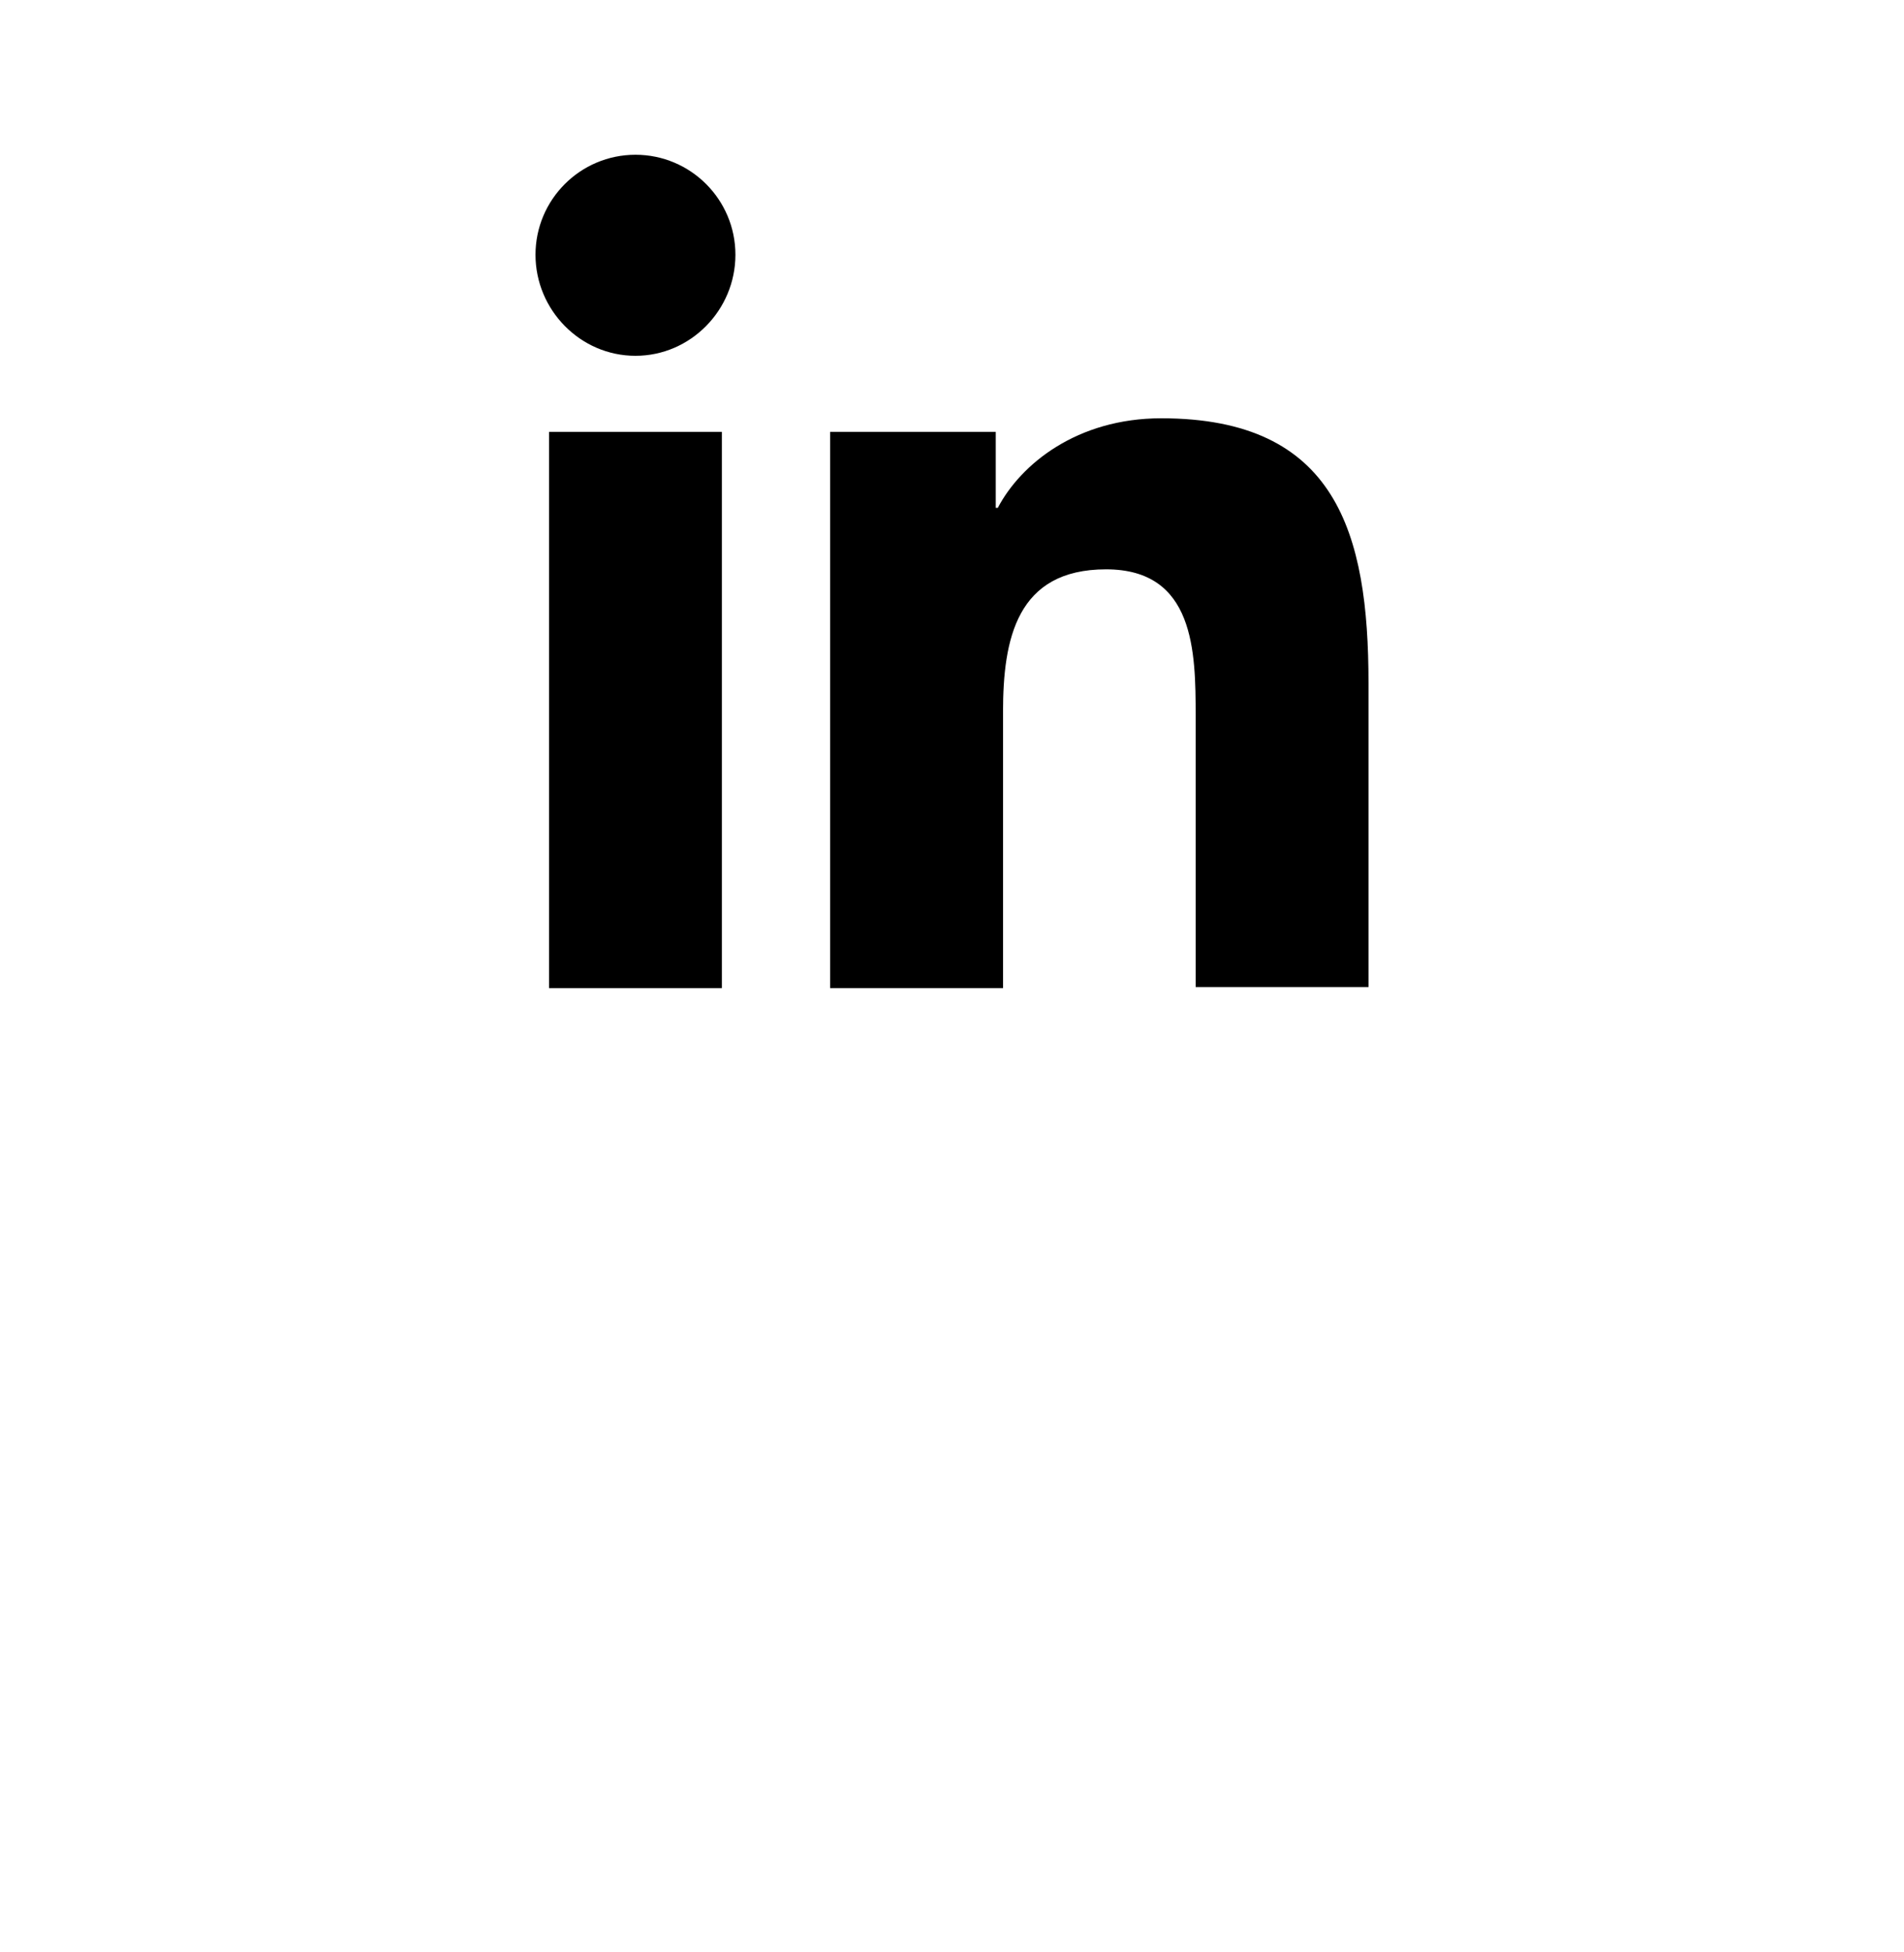 <svg width="40" height="41" viewBox="0 0 40 41" fill="none" xmlns="http://www.w3.org/2000/svg">
<path d="M28.75 20.75V14.34C28.75 11.19 28.072 8.784 24.397 8.784C22.625 8.784 21.444 9.747 20.962 10.665H20.919V9.069H17.44V20.75H21.072V14.953C21.072 13.422 21.356 11.956 23.237 11.956C25.097 11.956 25.119 13.684 25.119 15.04V20.728H28.75V20.75Z" fill="black"/>
<path d="M11.534 9.069H15.165V20.75H11.534V9.069Z" fill="black"/>
<path d="M13.35 3.25C12.191 3.25 11.25 4.191 11.25 5.35C11.25 6.509 12.191 7.472 13.35 7.472C14.509 7.472 15.45 6.509 15.45 5.35C15.45 4.191 14.509 3.25 13.35 3.25Z" fill="black"/>
</svg>
